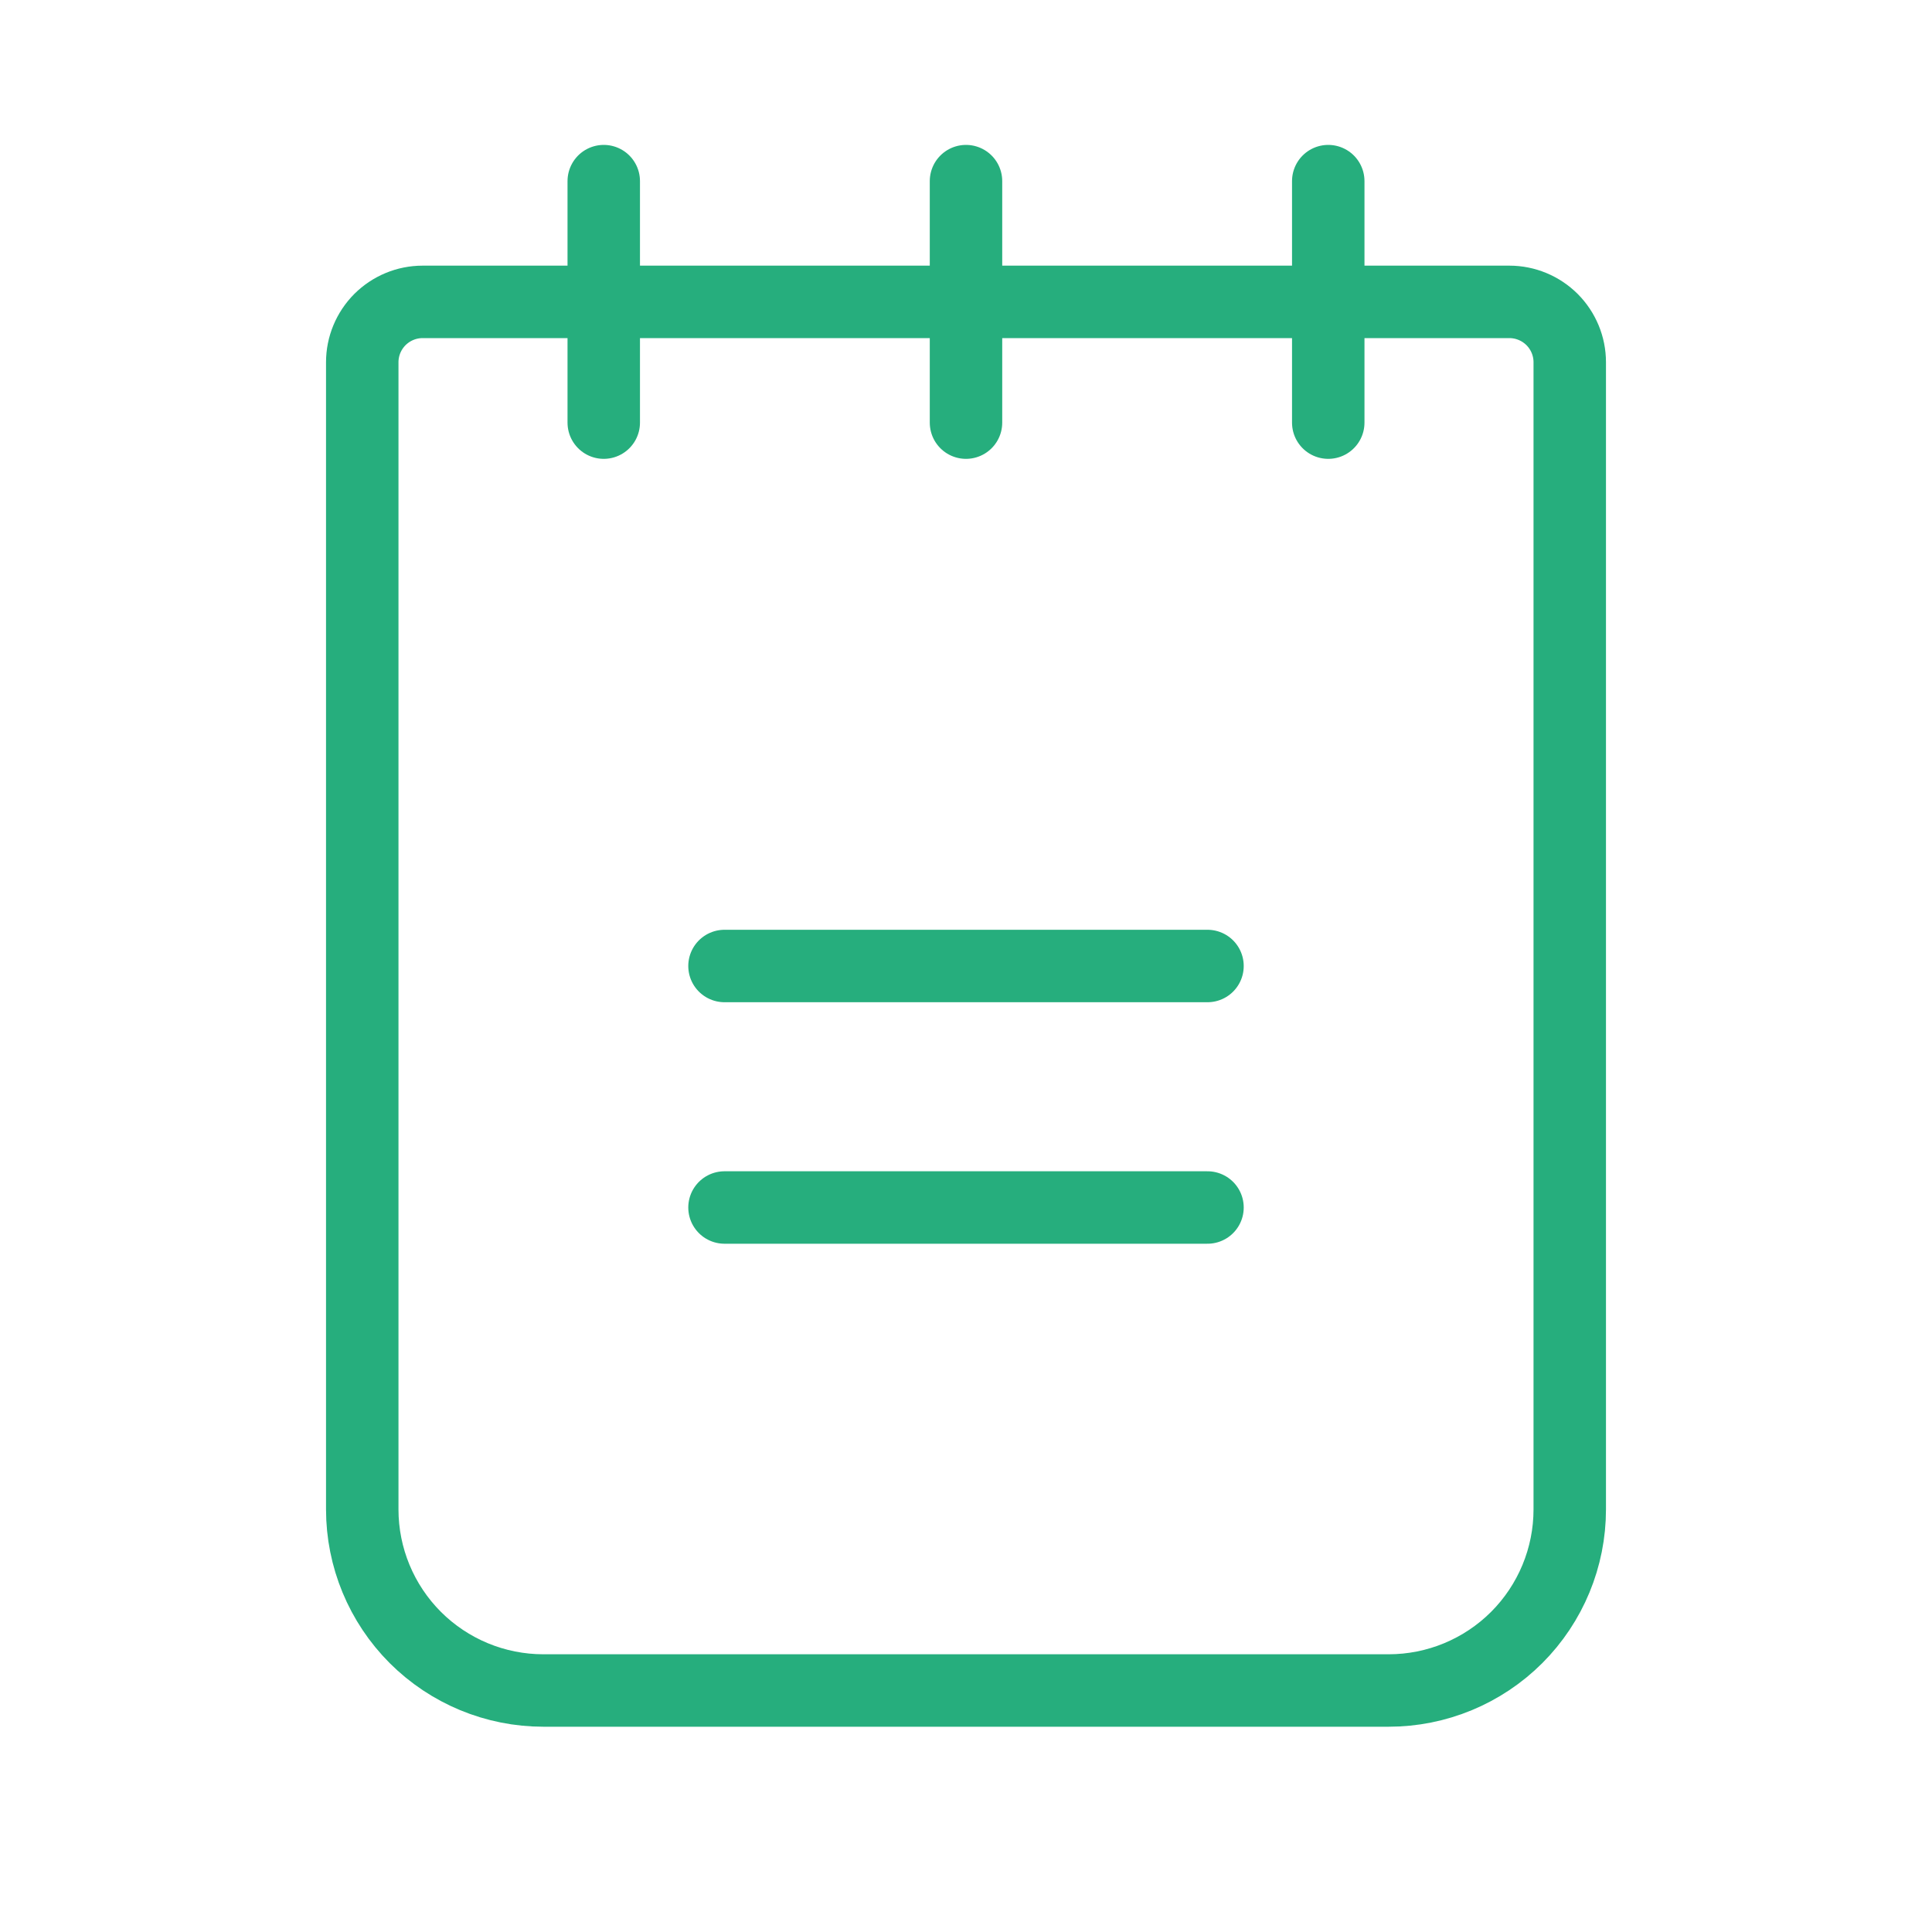 <?xml version="1.0" encoding="UTF-8"?>
<svg width="40" height="40" viewBox="0 0 40 40" fill="none" xmlns="http://www.w3.org/2000/svg">
<path d="M15 20H25" stroke="#26AE7D" stroke-width="1.5" stroke-linecap="round" stroke-linejoin="round"/>
<path d="M15 25H25" stroke="#26AE7D" stroke-width="1.5" stroke-linecap="round" stroke-linejoin="round"/>
<path d="M8.75 6.25H31.25C31.581 6.25 31.899 6.382 32.134 6.616C32.368 6.851 32.5 7.168 32.5 7.5V31.25C32.5 32.245 32.105 33.198 31.402 33.902C30.698 34.605 29.745 35 28.75 35H11.25C10.255 35 9.302 34.605 8.598 33.902C7.895 33.198 7.5 32.245 7.5 31.25V7.5C7.5 7.168 7.632 6.851 7.866 6.616C8.101 6.382 8.418 6.25 8.75 6.25V6.25Z" stroke="#26AE7D" stroke-width="1.5" stroke-linecap="round" stroke-linejoin="round"/>
<path d="M12.5 3.75V8.75" stroke="#26AE7D" stroke-width="1.5" stroke-linecap="round" stroke-linejoin="round"/>
<path d="M20 3.75V8.75" stroke="#26AE7D" stroke-width="1.5" stroke-linecap="round" stroke-linejoin="round"/>
<path d="M27.5 3.75V8.75" stroke="#26AE7D" stroke-width="1.5" stroke-linecap="round" stroke-linejoin="round"/>
</svg>
